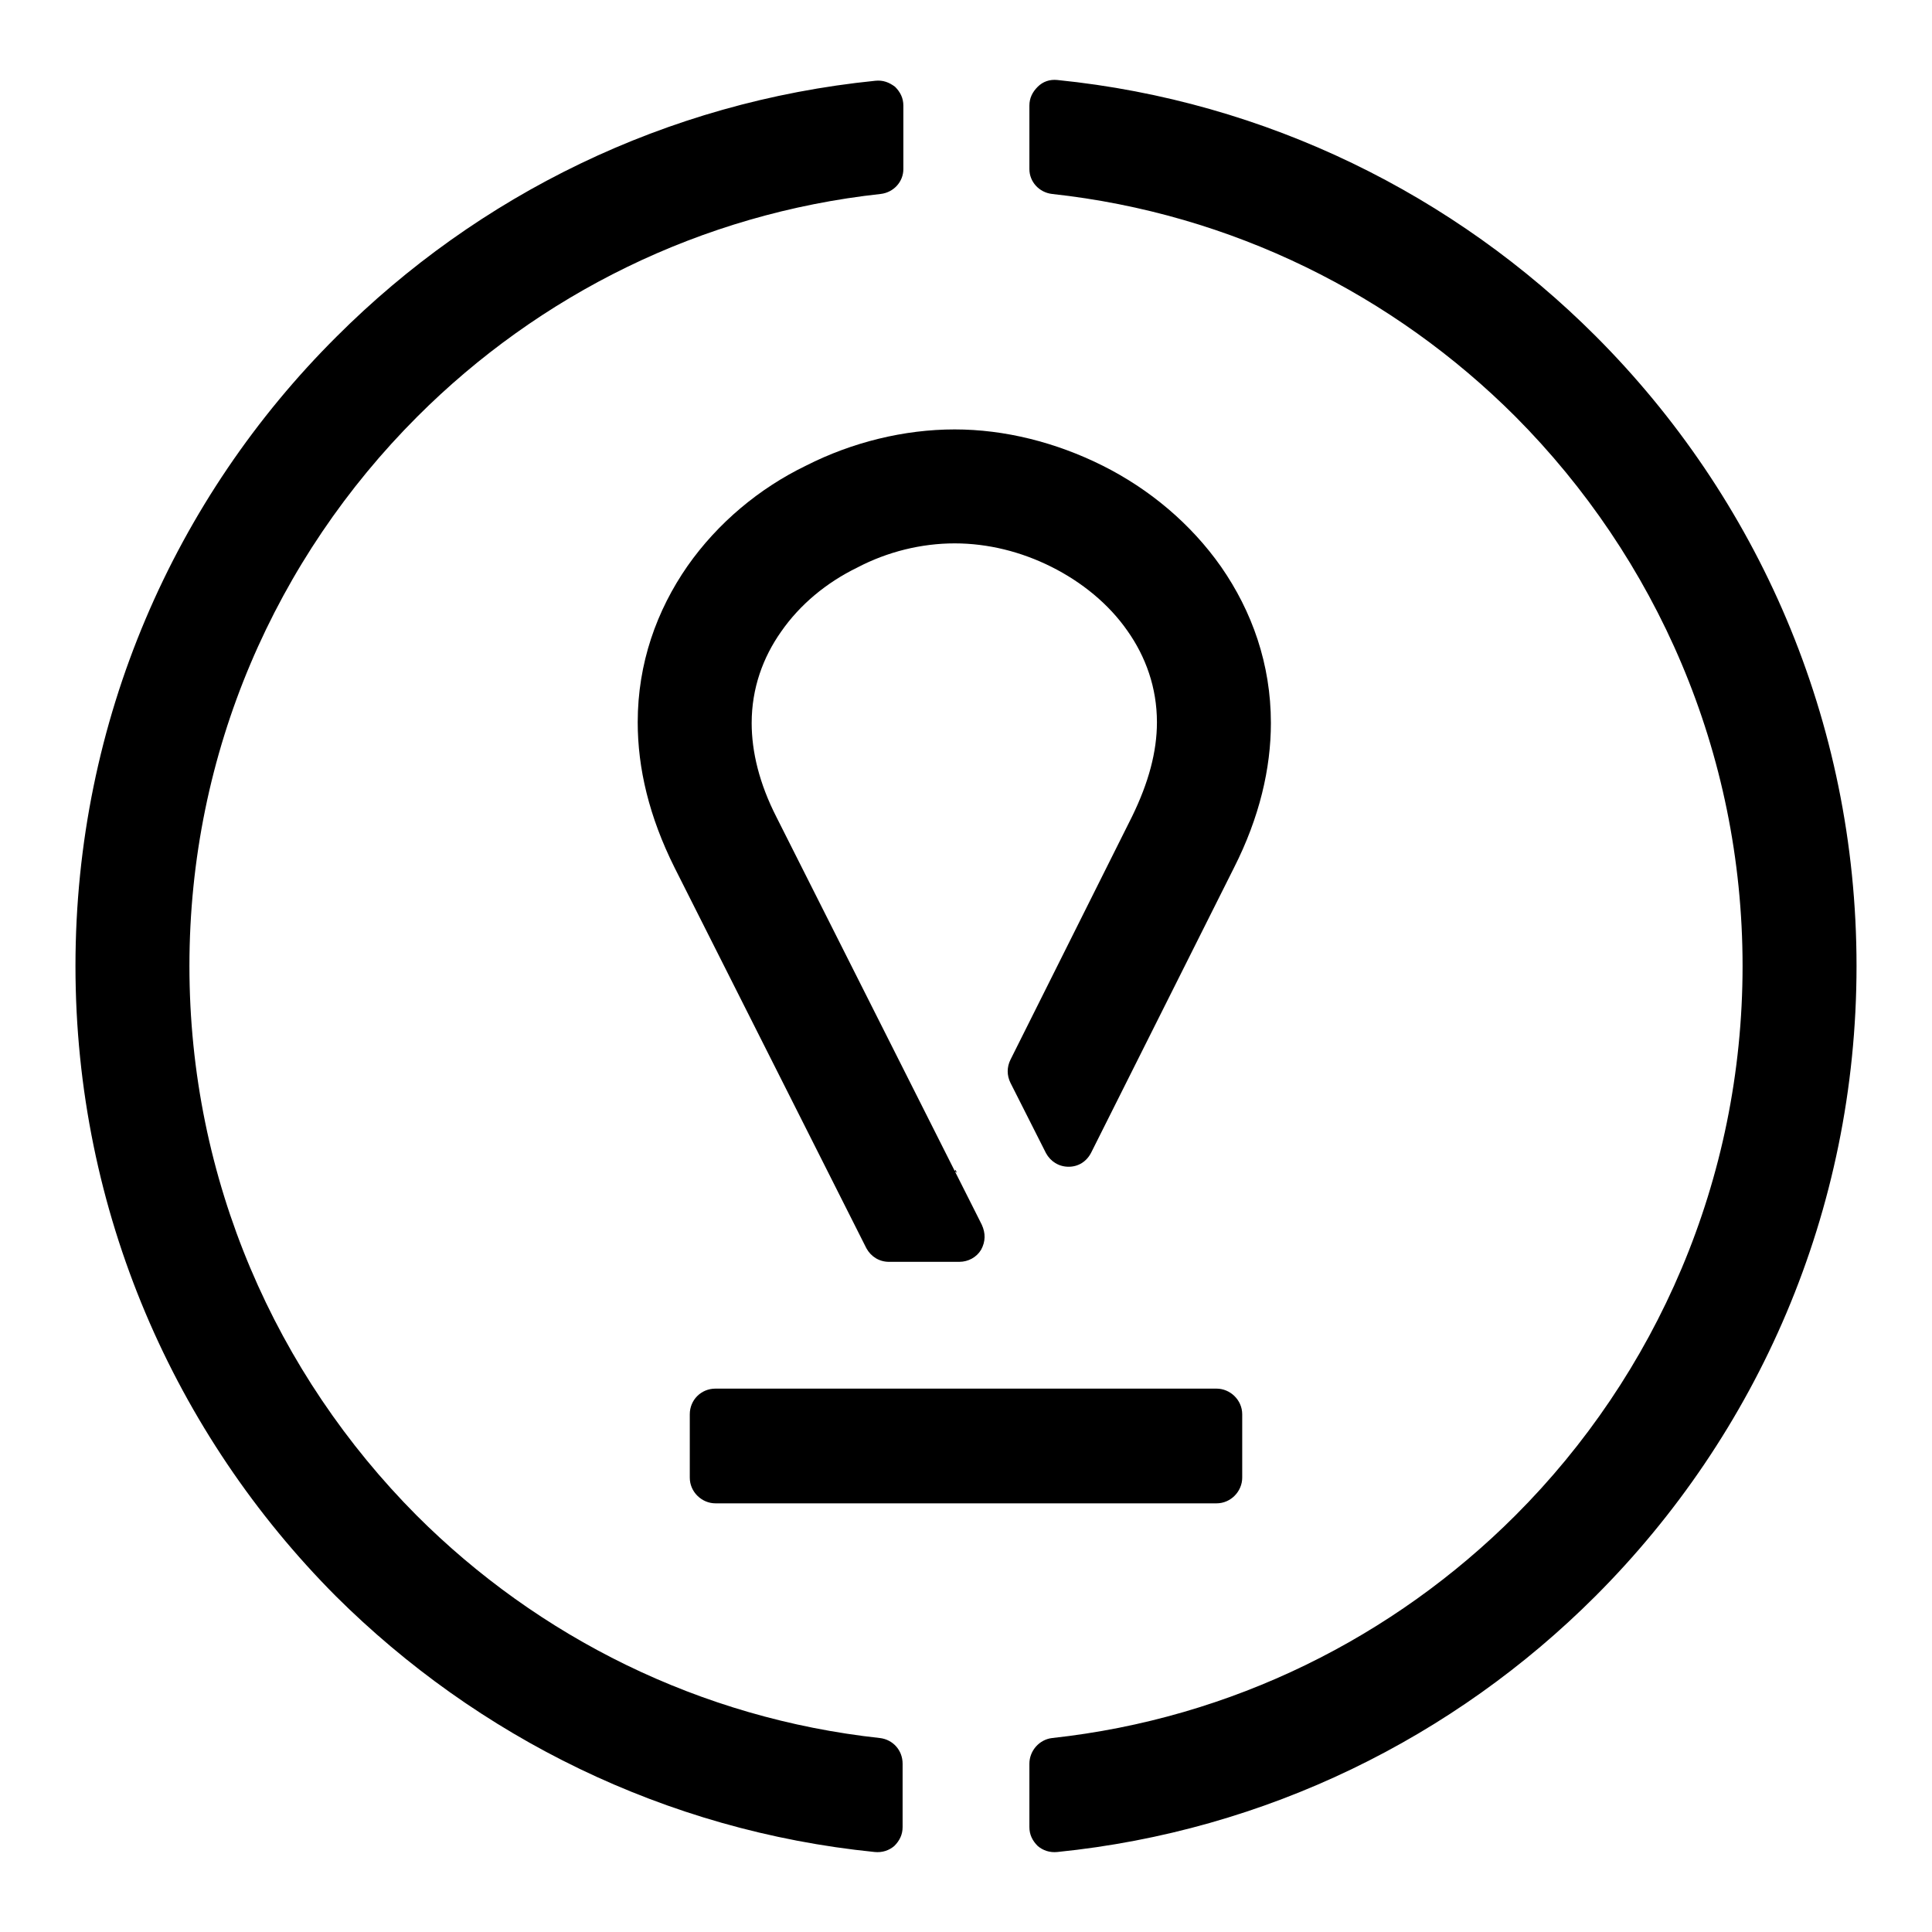 <?xml version="1.0" encoding="utf-8"?>
<!-- Svg Vector Icons : http://www.onlinewebfonts.com/icon -->
<!DOCTYPE svg PUBLIC "-//W3C//DTD SVG 1.1//EN" "http://www.w3.org/Graphics/SVG/1.1/DTD/svg11.dtd">
<svg version="1.1" xmlns="http://www.w3.org/2000/svg" xmlns:xlink="http://www.w3.org/1999/xlink" x="0px" y="0px" viewBox="0 0 256 256" enable-background="new 0 0 256 256" xml:space="preserve">
<g> <path fill="#000000" d="M115.9,245.4c-27.8-2.8-52.7-15.3-71.4-33.9C23.2,190.1,10,160.6,10,128s13.2-62.1,34.6-83.4 c18.7-18.7,43.6-31.1,71.4-33.9c1-0.1,1.8,0.2,2.6,0.8c0.7,0.7,1.1,1.5,1.1,2.5v8.4c0,1.7-1.3,3.1-3,3.3 c-23.9,2.6-45.3,13.4-61.4,29.5C36.6,73.9,25.1,99.6,25.1,128c0,28.4,11.5,54.1,30.1,72.8c16.1,16.1,37.5,26.9,61.4,29.5 c1.7,0.2,3,1.6,3,3.4v8.4c0,1-0.4,1.8-1.1,2.5C117.8,245.2,116.9,245.5,115.9,245.4z M140.1,10.6c27.8,2.8,52.7,15.3,71.3,33.9 C232.8,65.9,246,95.4,246,128s-13.2,62.1-34.6,83.5c-18.7,18.7-43.6,31.1-71.3,33.9c-1,0.1-1.9-0.2-2.6-0.8 c-0.7-0.7-1.1-1.5-1.1-2.5v-8.4c0-1.7,1.3-3.2,3-3.4c23.9-2.6,45.3-13.4,61.4-29.5c18.6-18.6,30.1-44.4,30.1-72.8 c0-28.4-11.5-54.1-30.1-72.8c-16.1-16.1-37.5-26.9-61.4-29.5c-1.7-0.2-3-1.6-3-3.3v-8.4c0-1,0.4-1.8,1.1-2.5 C138.2,10.8,139.1,10.5,140.1,10.6L140.1,10.6z"/> <path fill="#000000" d="M94.8,184h66.4c1.8,0,3.4,1.5,3.4,3.4v8.4c0,1.8-1.5,3.4-3.4,3.4H94.8c-1.8,0-3.4-1.5-3.4-3.4v-8.4 C91.4,185.5,92.9,184,94.8,184z M126.5,155.2l0.1-0.2l0.2,0.4L126.5,155.2z M133.9,140.4l16.1-32.2c2.2-4.5,3.3-8.6,3.3-12.5 c0-4.6-1.5-8.7-3.9-12.1c-2.5-3.6-6.1-6.5-10.1-8.5c-4-2-8.4-3.1-12.8-3.1s-8.9,1.1-12.9,3.2c-4.1,2-7.6,4.9-10.1,8.5 c-2.4,3.4-3.9,7.5-3.9,12.1c0,3.8,1,8,3.3,12.5l26.6,52.8l0.6,1.2c0.5,1.1,0.5,2.2-0.1,3.3c-0.6,1-1.7,1.6-2.9,1.6h-9.3 c-1.3,0-2.4-0.7-3-1.8L89.4,115c-3.4-6.8-4.9-13.2-4.9-19.3c0-7.8,2.5-14.8,6.6-20.7c4-5.7,9.5-10.3,15.7-13.3 c6.1-3.1,13-4.8,19.7-4.8c6.6,0,13.4,1.7,19.6,4.8c6.2,3.1,11.7,7.7,15.7,13.4c4.1,5.9,6.6,12.9,6.6,20.7c0,6-1.5,12.5-4.9,19.2 l-18.9,37.7c-0.6,1.2-1.7,1.9-3,1.9c-1.3,0-2.4-0.7-3-1.8l-4.7-9.3C133.4,142.5,133.4,141.4,133.9,140.4L133.9,140.4z"/></g>
</svg>